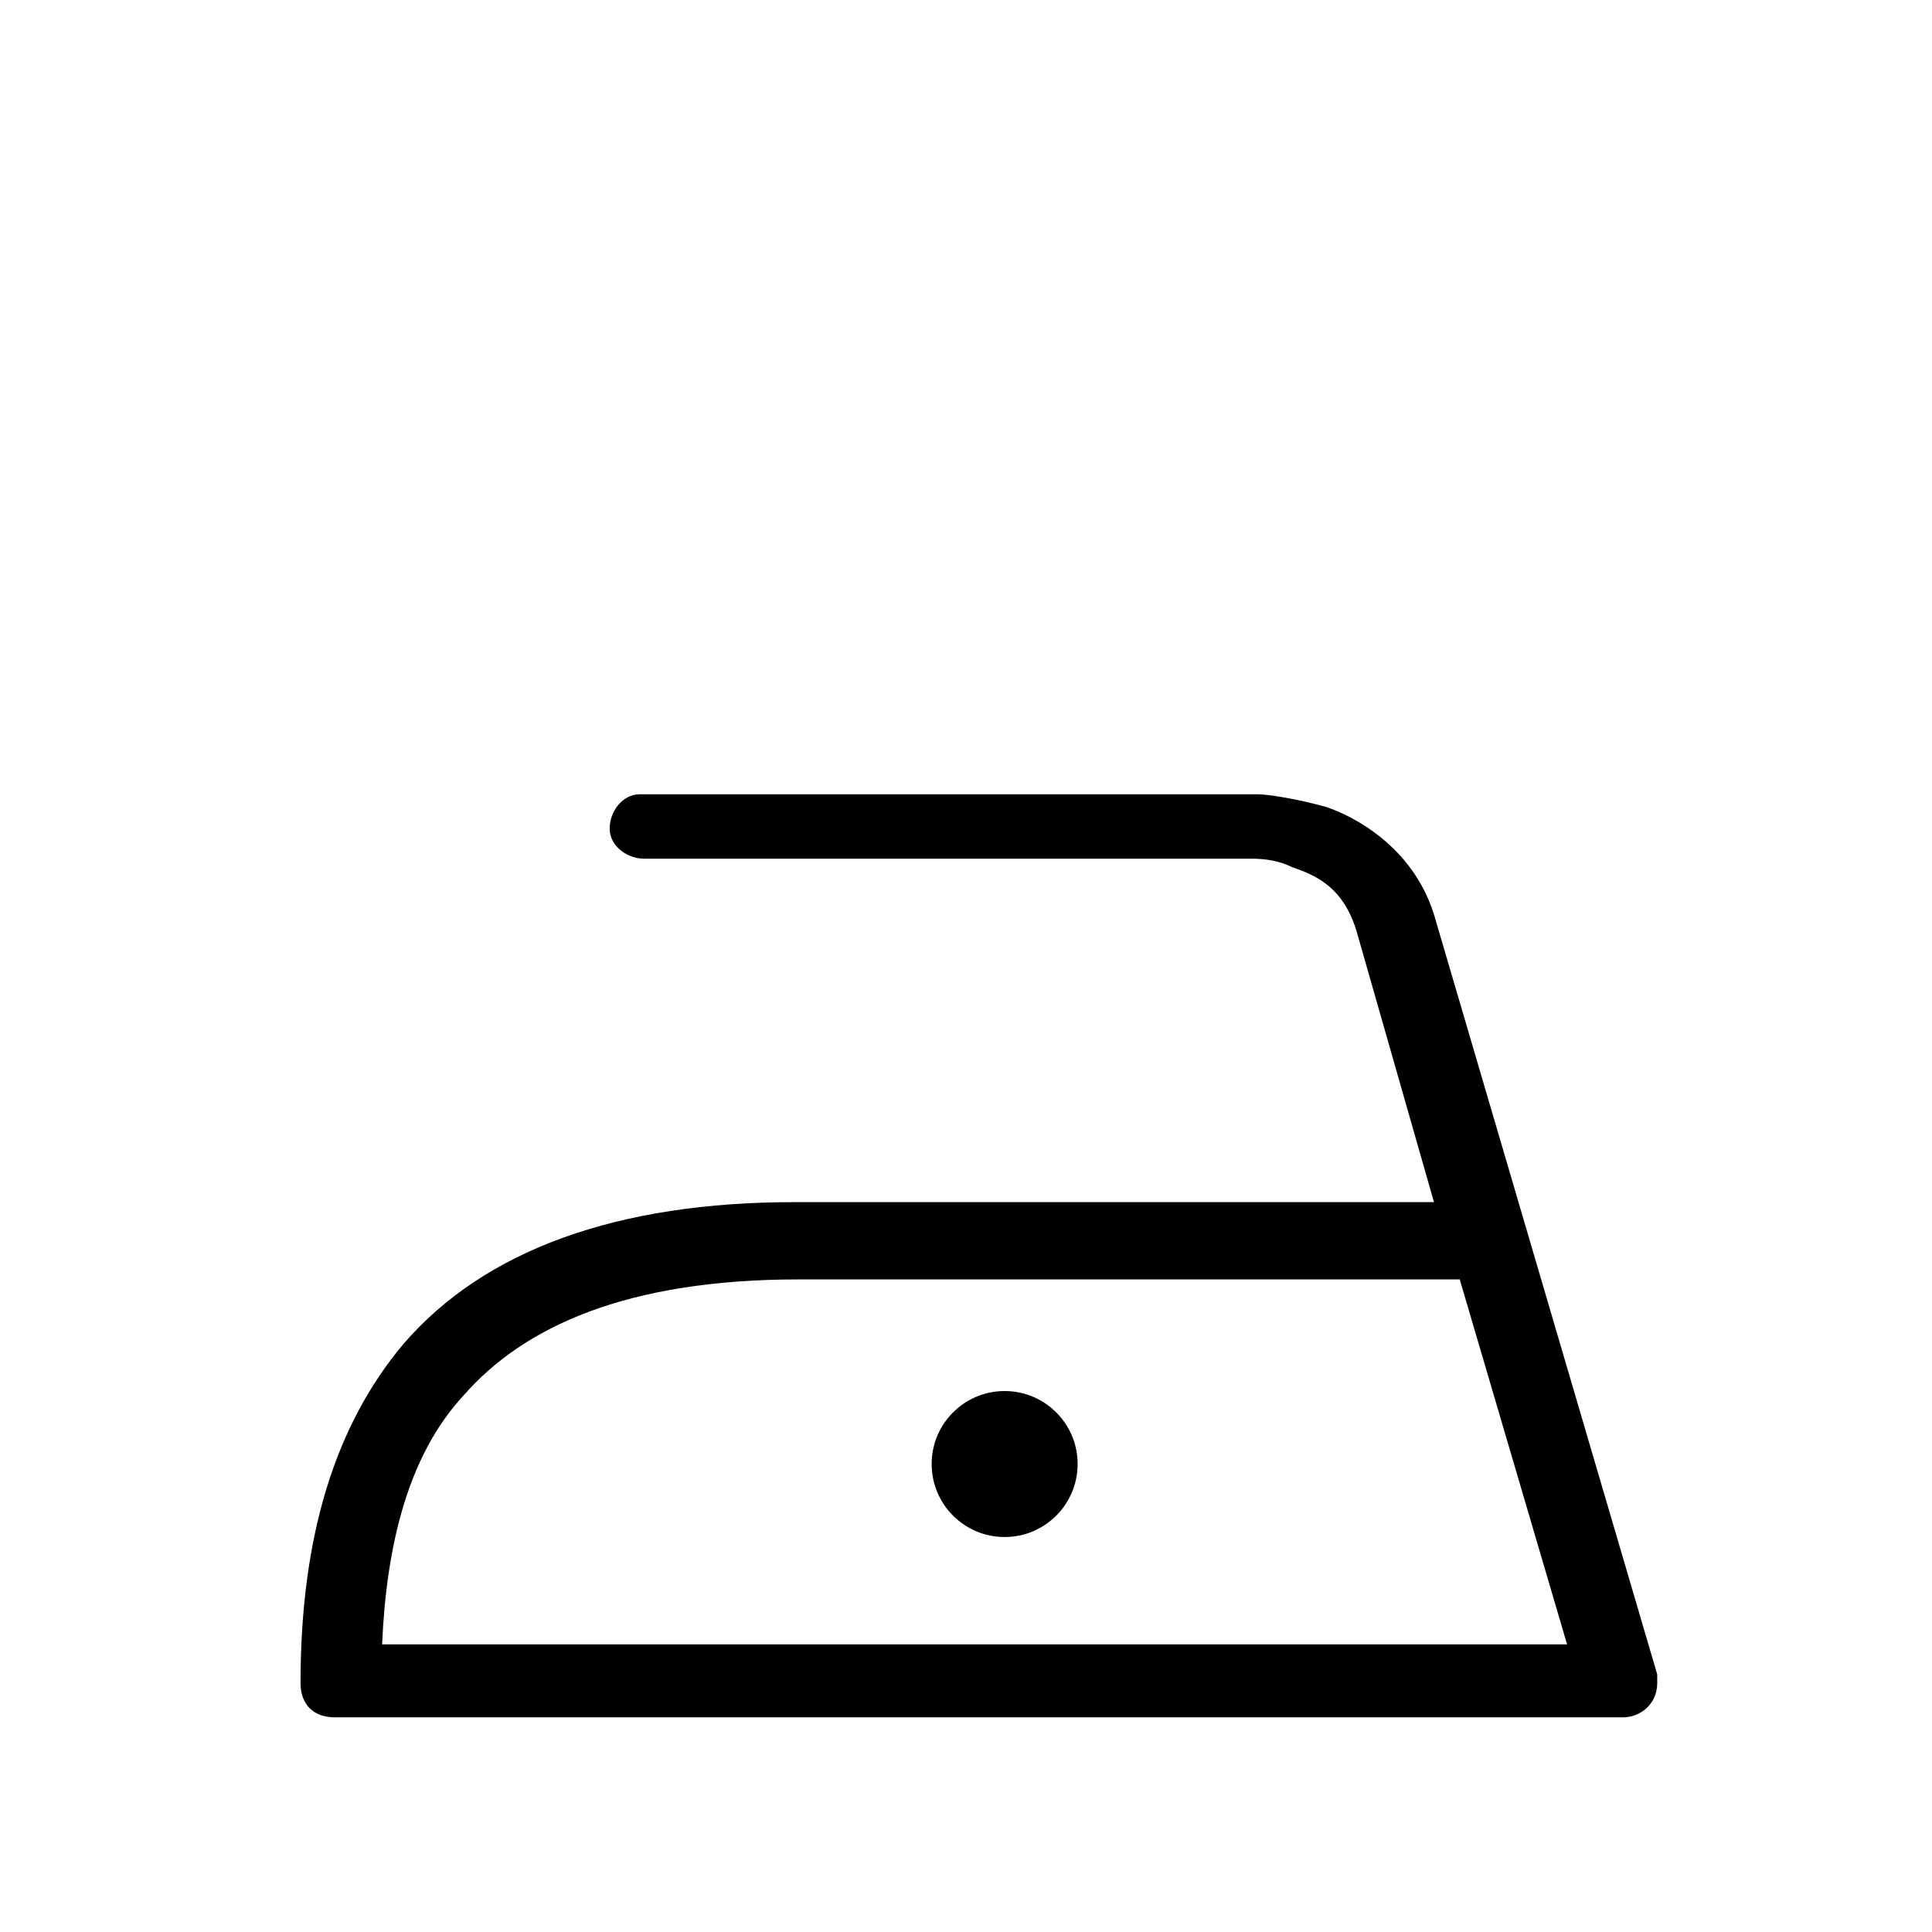 <?xml version="1.0" encoding="utf-8"?>
<!-- Generator: Adobe Illustrator 20.0.0, SVG Export Plug-In . SVG Version: 6.00 Build 0)  -->
<svg version="1.1" id="Ebene_1" xmlns="http://www.w3.org/2000/svg" xmlns:xlink="http://www.w3.org/1999/xlink" x="0px" y="0px"
	 viewBox="0 0 45 45" style="enable-background:new 0 0 45 45;" xml:space="preserve">
<path d="M7,39.2C7,39.7,7.3,40,7.8,40h30c0.4,0,0.8-0.3,0.8-0.8c0-0.1,0-0.2,0-0.2l-5.2-17.7l0,0c-0.5-1.6-1.9-2.3-2.5-2.5
	c-0.7-0.2-1.4-0.3-1.6-0.3c-0.1,0-0.1,0-0.1,0l-0.1,0H15.1c-0.1,0-0.1,0-0.2,0c-0.4,0-0.7,0.4-0.7,0.8c0,0.4,0.4,0.7,0.8,0.7l13.9,0
	c0,0,0.1,0,0.2,0c0.2,0,0.6,0,1,0.2c0.6,0.2,1.2,0.5,1.5,1.5l0,0l1.8,6.3H18.5c-4.1,0-7.2,1.1-9.1,3.3C7.8,33.2,7,35.8,7,39.2z
	 M10.8,32.5c1.4-1.6,3.8-2.7,7.8-2.7H34l2.5,8.5H8.9C9,36,9.5,33.9,10.8,32.5z"/>
<circle cx="23.4" cy="34.1" r="1.7"/>
</svg>
